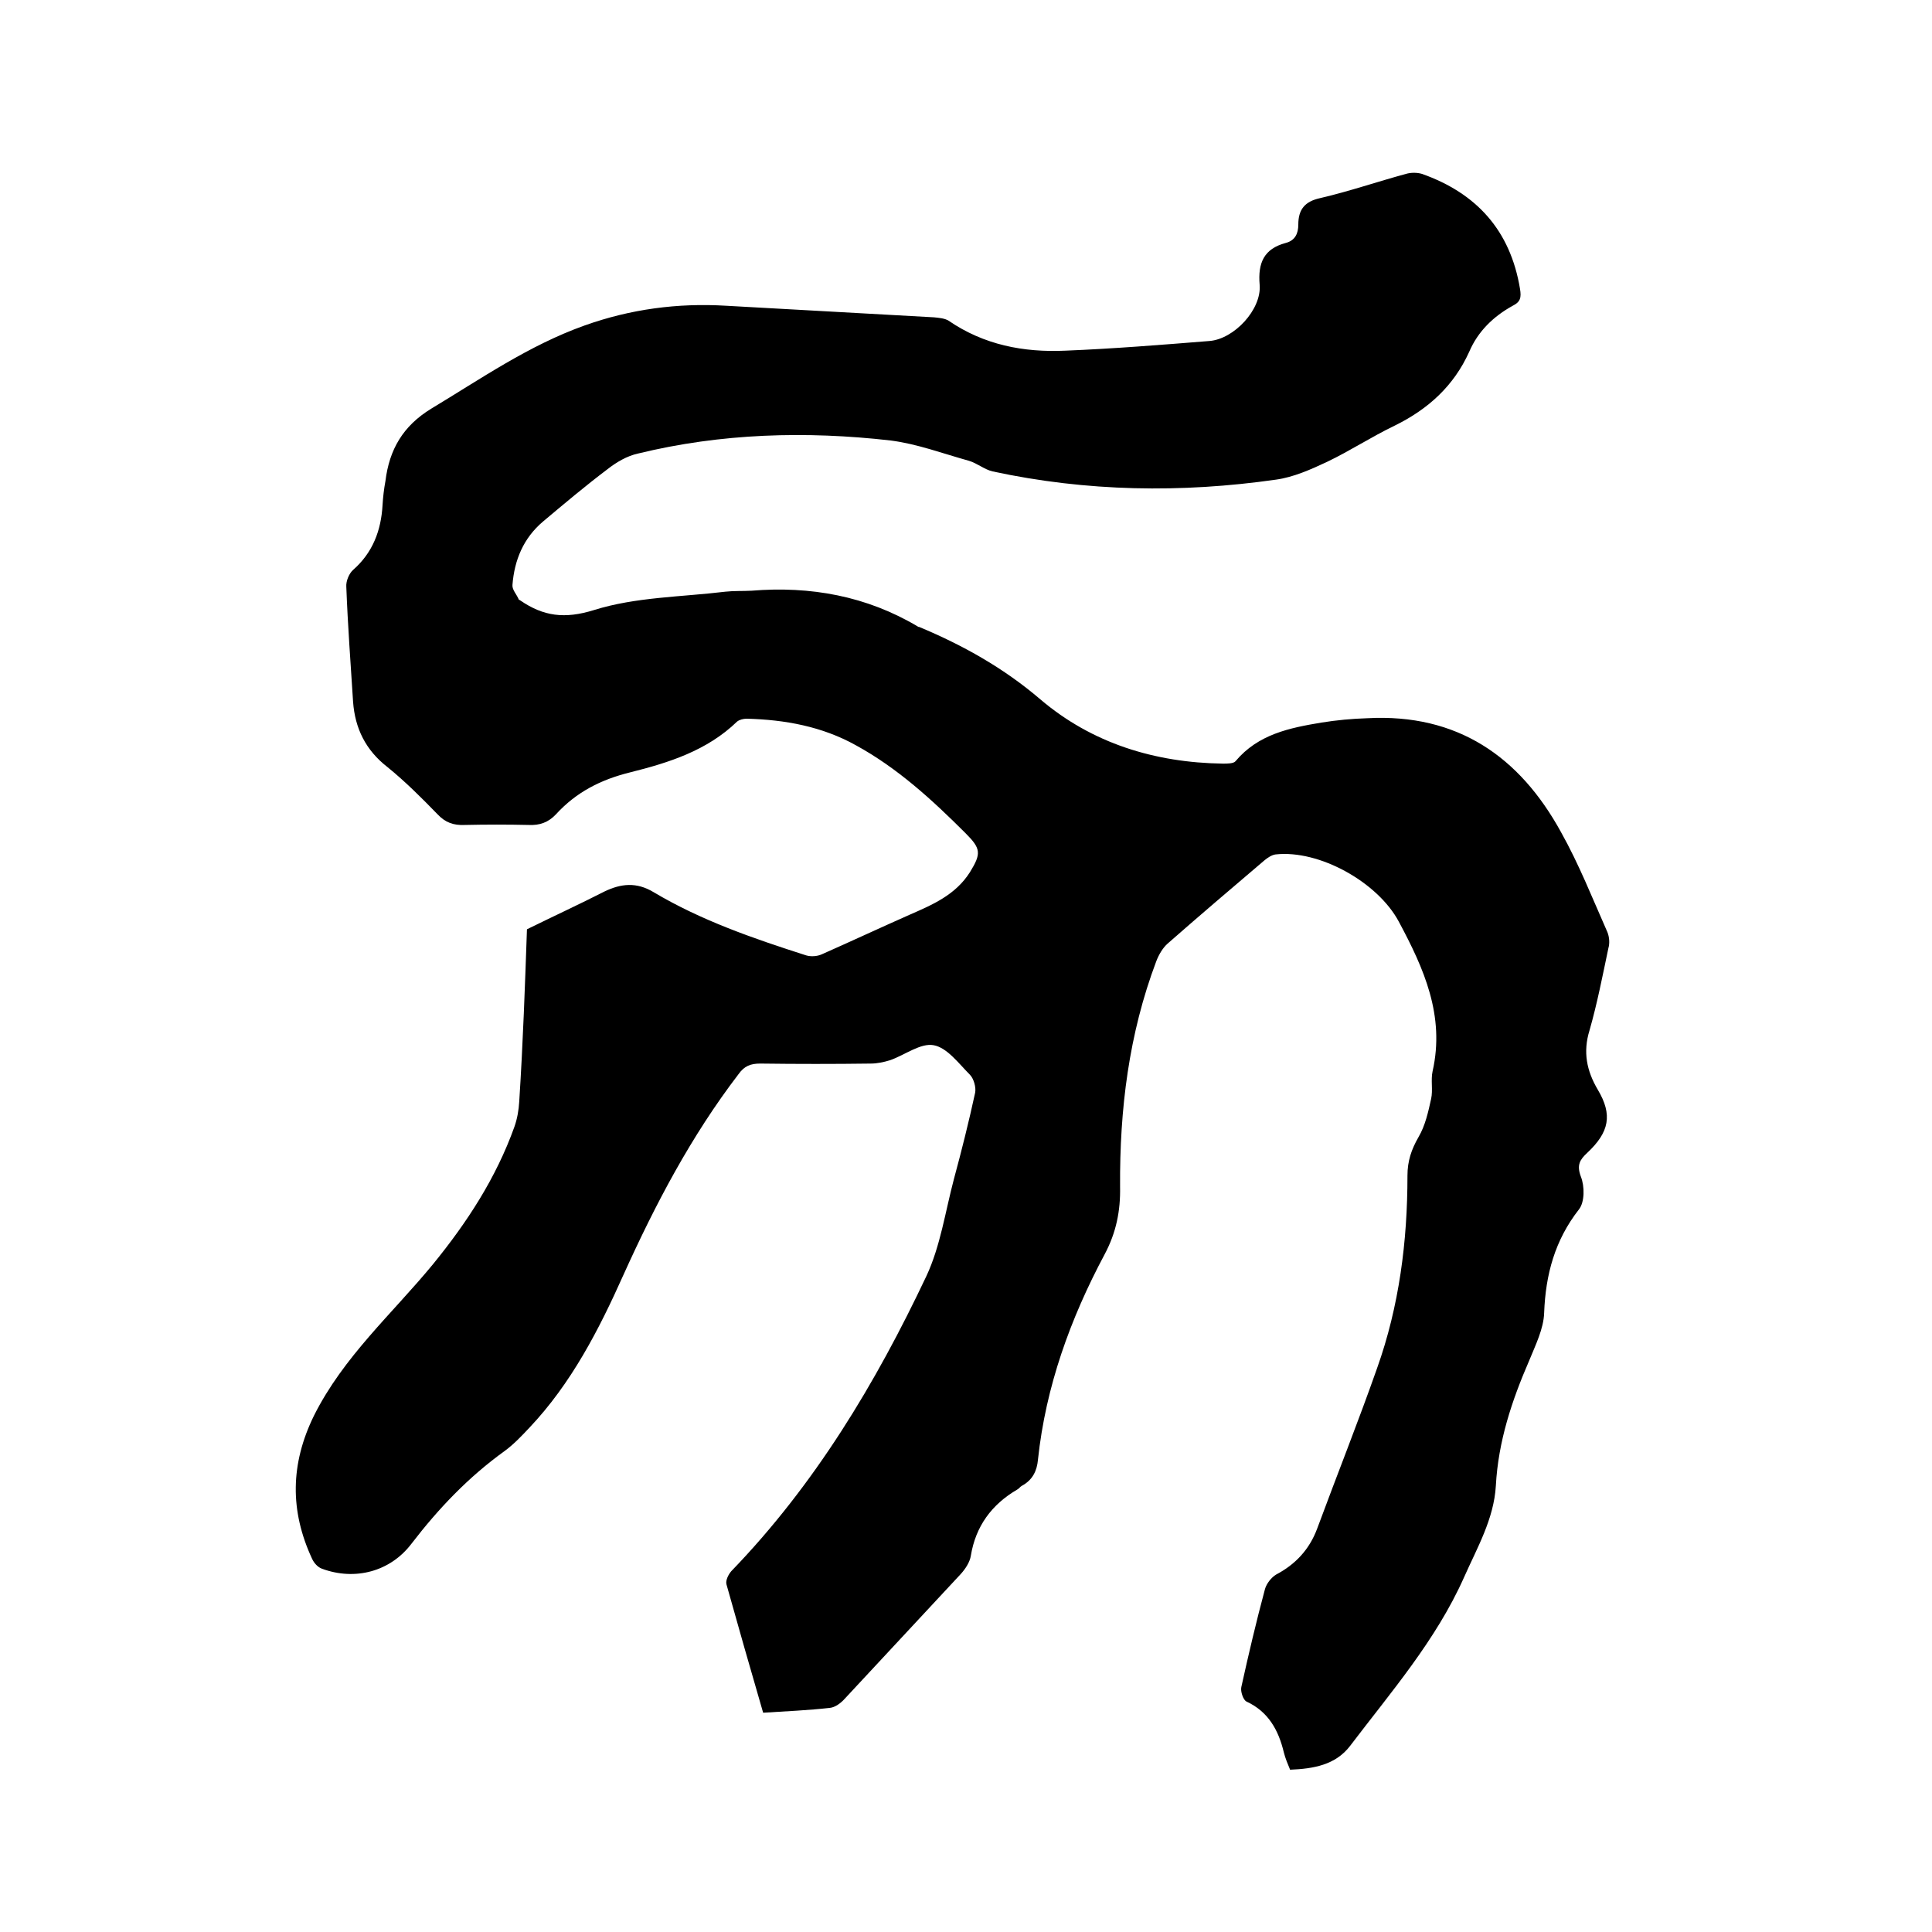 <svg enable-background="new 0 0 400 400" viewBox="0 0 400 400" xmlns="http://www.w3.org/2000/svg"><path d="m109.1 192.4c5.7-2.8 10.9-5.2 16-7.8 3.5-1.7 6.7-2 10.2.1 9.9 5.9 20.7 9.6 31.6 13.1 1 .3 2.3.2 3.2-.2 6.1-2.7 12.1-5.5 18.2-8.2 4.8-2.1 9.5-4.1 12.5-8.8 2.4-3.9 2.3-4.9-.9-8.1-6.9-6.9-14.1-13.5-22.7-18.2-7-3.9-14.7-5.3-22.6-5.5-.7 0-1.5.2-2 .6-6.2 6-14.1 8.5-22.1 10.5-6.1 1.5-11.2 4.1-15.4 8.7-1.6 1.7-3.4 2.3-5.6 2.2-4.4-.1-8.9-.1-13.3 0-2.3.1-4-.5-5.6-2.2-3.3-3.4-6.7-6.8-10.4-9.8-4.5-3.5-6.7-8-7.1-13.5-.5-7.9-1.1-15.8-1.4-23.8-.1-1.2.6-2.8 1.4-3.5 4.1-3.6 5.8-8.2 6.1-13.4.1-1.7.3-3.4.6-5 .8-6.5 3.6-11.4 9.5-15 10.3-6.2 20.2-13.1 31.7-17.2 9.5-3.4 19.3-4.7 29.3-4.1 14.4.8 28.7 1.6 43.1 2.4 1 .1 2.2.2 3 .7 7.3 5 15.5 6.6 24.2 6.2 9.9-.4 19.8-1.2 29.8-2 5.1-.4 10.8-6.5 10.4-11.6-.4-4.6.9-7.5 5.4-8.7 1.9-.5 2.6-1.9 2.6-3.8 0-3.1 1.3-4.8 4.6-5.5 6-1.4 11.8-3.4 17.7-5 1-.3 2.3-.3 3.3 0 11.3 4 18.3 11.7 20.3 23.8.3 1.8.1 2.7-1.5 3.5-4 2.2-7.2 5.3-9 9.5-3.2 7.1-8.5 11.9-15.4 15.3-4.8 2.3-9.2 5.2-14 7.5-3.4 1.6-7 3.2-10.6 3.7-19.6 2.8-39.2 2.5-58.7-1.7-1.7-.4-3.2-1.7-4.9-2.2-5.4-1.5-10.7-3.5-16.2-4.2-17.5-2-35.1-1.5-52.3 2.7-2.3.5-4.5 1.8-6.4 3.3-4.5 3.4-8.9 7.1-13.3 10.8-4 3.4-5.9 7.9-6.3 13.1-.1 1 .9 2 1.3 3 0 .1.2.1.3.2 4.8 3.3 9.2 3.9 15.3 2 8.6-2.7 18.1-2.7 27.2-3.8 1.8-.2 3.6-.1 5.4-.2 12.2-1 23.8 1.1 34.4 7.4.1.1.2.1.3.1 9.1 3.8 17.5 8.5 25.1 15 10.7 9.1 23.7 13.1 37.8 13.3.9 0 2.2 0 2.6-.5 4.7-5.6 11.2-6.9 17.8-8 3.1-.5 6.3-.8 9.5-.9 18.6-1 31.5 7.9 40.1 23.6 3.7 6.6 6.5 13.7 9.6 20.7.4 1 .5 2.3.2 3.3-1.2 5.7-2.3 11.4-3.9 17-1.4 4.5-.6 8.4 1.7 12.3 3.1 5.2 2.4 8.8-2.2 13.1-1.5 1.4-2.2 2.5-1.3 4.9.8 2 .8 5.3-.4 6.8-5 6.4-6.9 13.5-7.2 21.4-.1 3.3-1.8 6.7-3.1 9.9-3.6 8.3-6.4 16.7-6.9 25.9-.4 6.9-3.9 12.9-6.6 19-5.8 13-15.1 23.7-23.6 34.9-3 3.9-7.5 4.7-12.4 4.9-.5-1.2-1-2.4-1.3-3.6-1.1-4.6-3.2-8.4-7.7-10.5-.7-.3-1.3-2.1-1.1-3 1.5-6.8 3.1-13.6 4.9-20.3.3-1.1 1.3-2.4 2.3-3 4-2.1 6.9-5.2 8.5-9.5 4.1-11.1 8.5-22.1 12.4-33.2 4.6-12.9 6.3-26.3 6.3-39.9 0-3 .8-5.4 2.3-8 1.4-2.4 2-5.2 2.6-7.9.4-1.8-.1-3.9.3-5.7 2.6-11.5-1.8-21.3-7-31-4.4-8.2-16.5-14.9-25.5-13.9-.8.1-1.7.7-2.4 1.3-6.7 5.7-13.4 11.4-20 17.2-1 .9-1.8 2.3-2.3 3.6-5.7 15.1-7.6 30.7-7.5 46.7.1 5-.8 9.5-3.2 14-7.1 13.3-12.2 27.4-13.8 42.5-.2 2.3-1.1 4.2-3.3 5.4-.4.2-.6.6-1 .8-5.3 3.1-8.6 7.6-9.6 13.7-.2 1.3-1.1 2.7-2.1 3.8-8 8.6-16 17.2-24 25.8-.8.9-2 1.8-3.1 1.9-4.5.5-9 .7-13.8 1-2.6-8.9-5.1-17.7-7.6-26.6-.2-.8.4-2 1-2.7 17.3-17.9 29.9-38.9 40.4-61.1 2.9-6.2 3.9-13.3 5.7-20.1 1.6-5.9 3.1-11.9 4.4-17.9.2-1.1-.3-2.9-1.1-3.7-2.3-2.3-4.7-5.6-7.5-6.1-2.7-.5-5.9 2-9 3.1-1.3.4-2.7.7-4 .7-7.6.1-15.2.1-22.9 0-2 0-3.3.5-4.5 2.2-9.8 12.8-17.2 26.9-23.8 41.5-5.1 11.4-10.8 22.5-19.5 31.7-1.6 1.7-3.2 3.4-5.1 4.8-7.5 5.4-13.7 11.9-19.3 19.2-4.4 5.8-11.7 7.7-18.5 5.2-.9-.3-1.7-1.2-2.1-2.1-4.6-9.9-4.5-19.6.4-29.6 6.1-12.2 16.2-21.1 24.6-31.3 7.1-8.7 13.1-17.9 16.9-28.5.6-1.7.9-3.5 1-5.2.8-12.5 1.2-24.3 1.6-35.7z"/></svg>